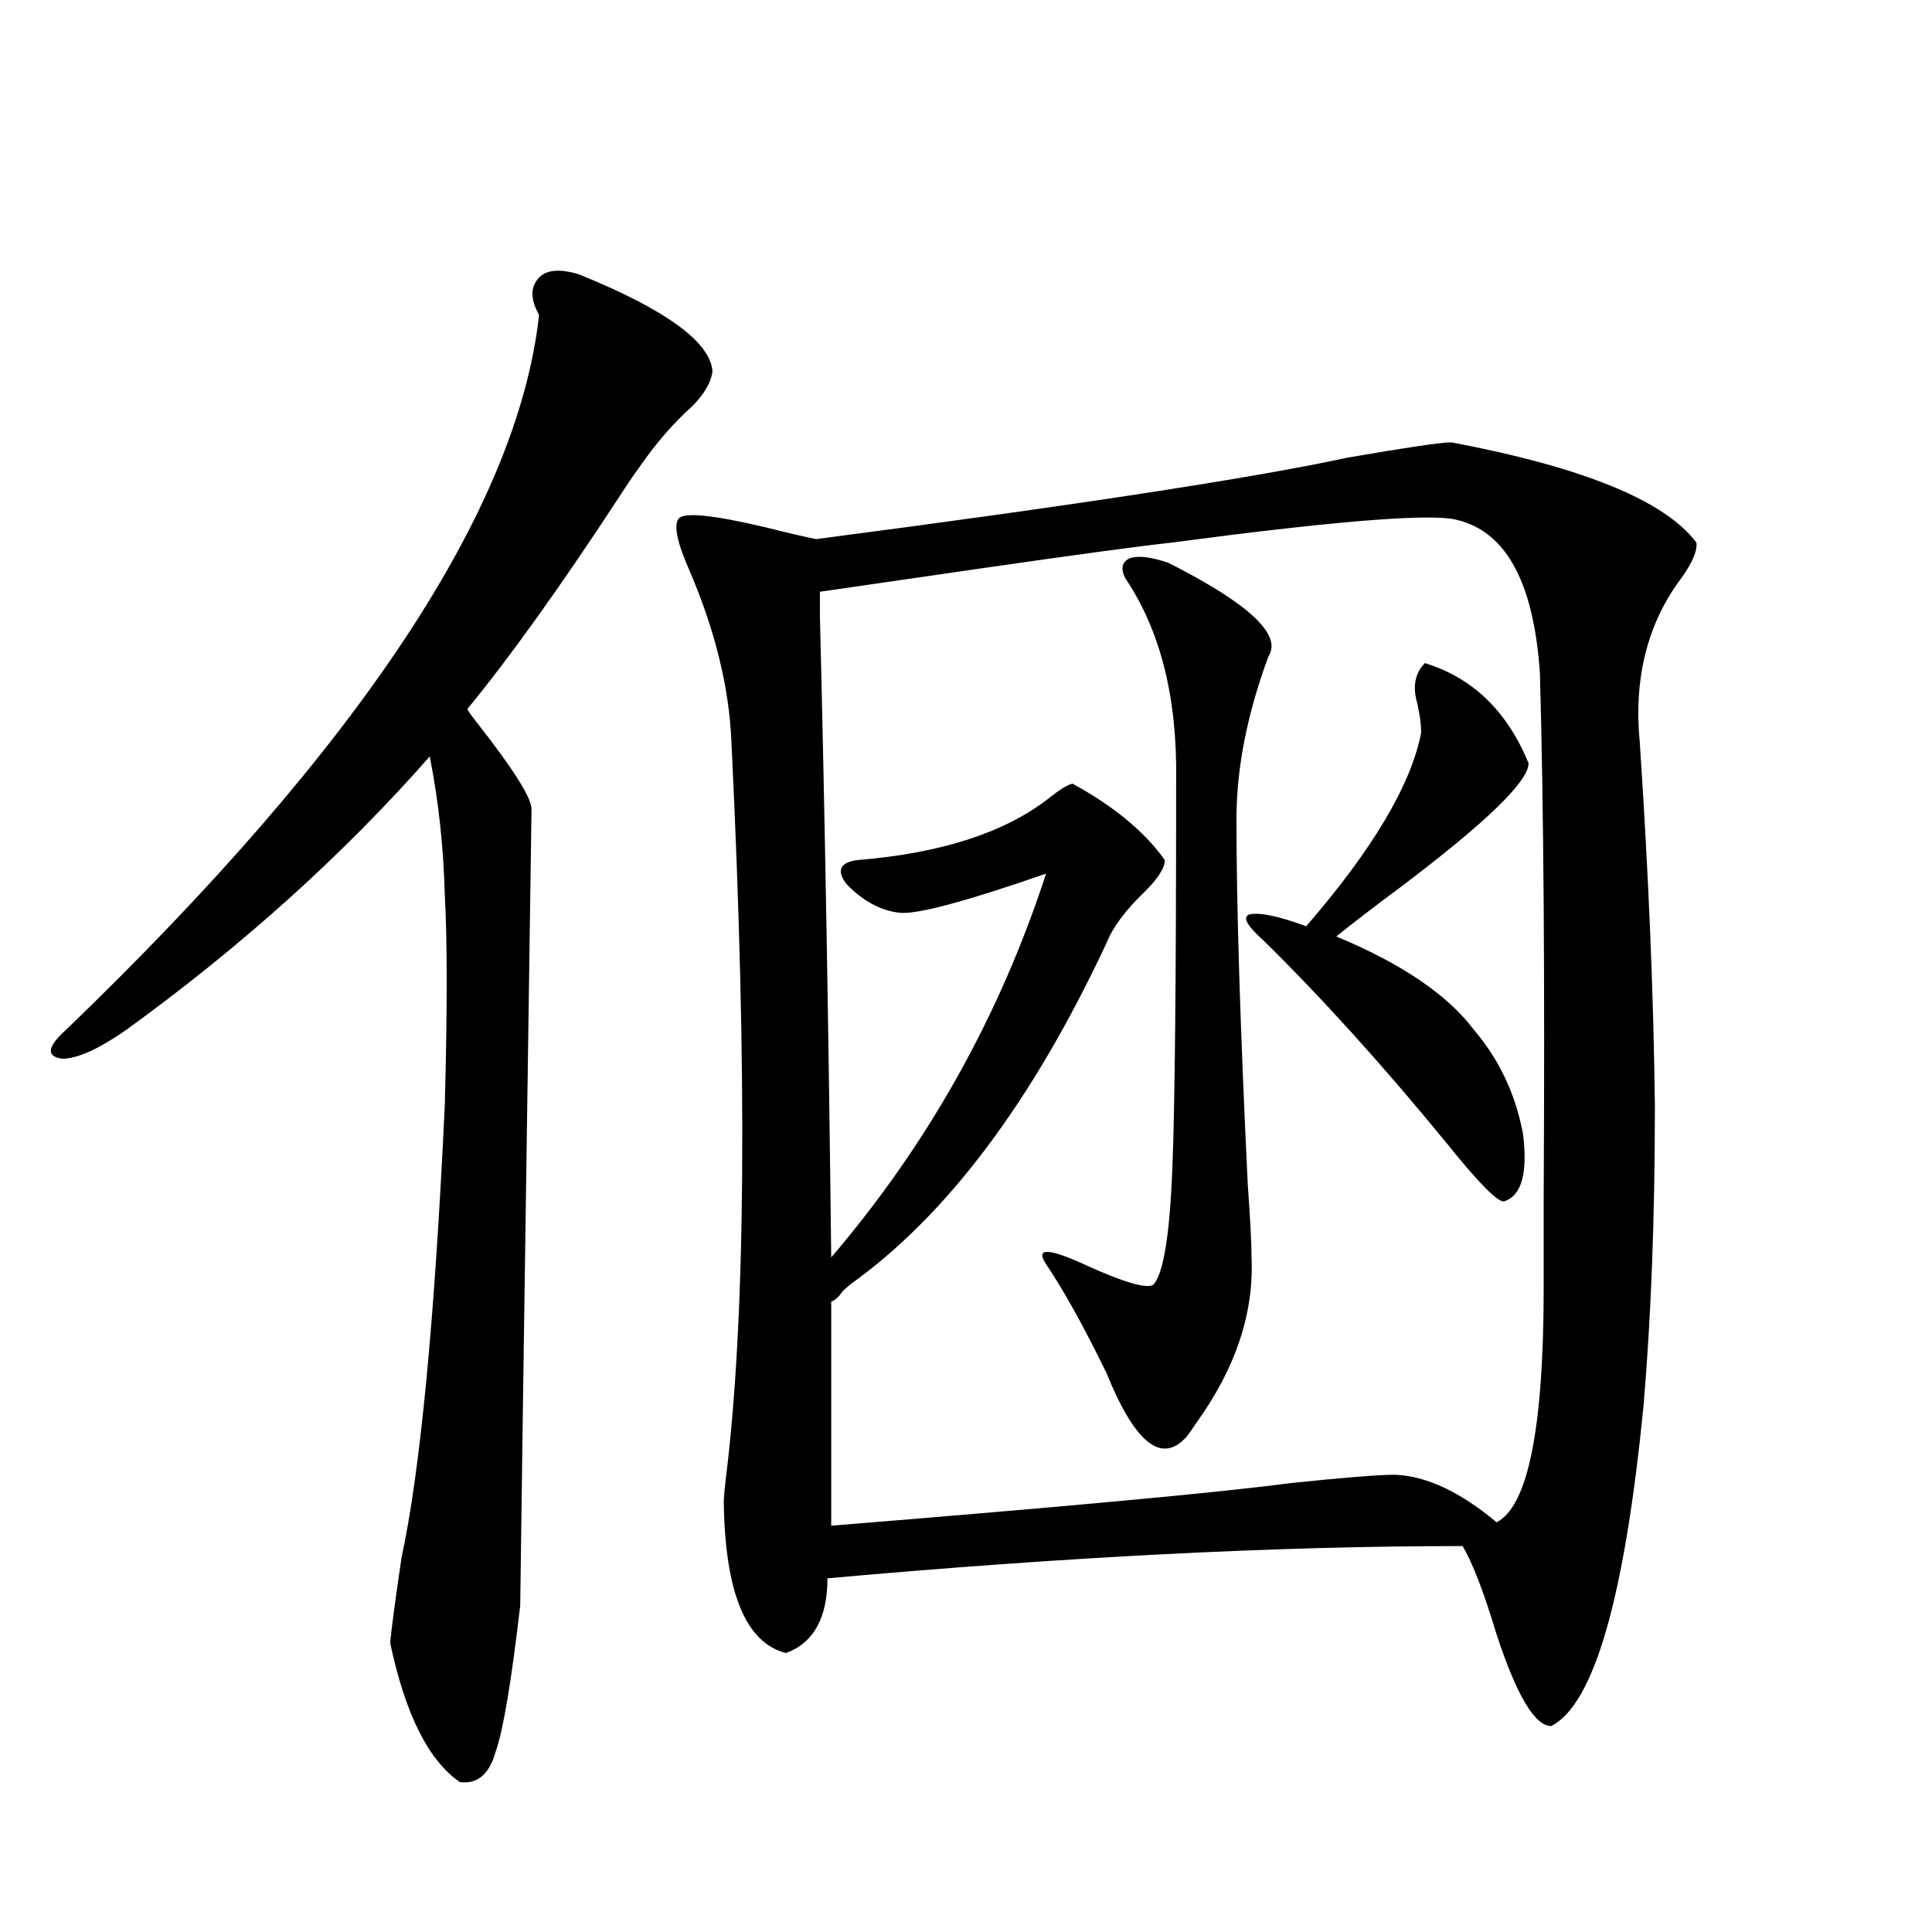 <?xml version="1.0" encoding="utf-8"?>
<!-- Generator: Adobe Illustrator 16.0.0, SVG Export Plug-In . SVG Version: 6.00 Build 0)  -->
<!DOCTYPE svg PUBLIC "-//W3C//DTD SVG 1.1//EN" "http://www.w3.org/Graphics/SVG/1.1/DTD/svg11.dtd">
<svg version="1.1" id="图层_1" xmlns="http://www.w3.org/2000/svg" xmlns:xlink="http://www.w3.org/1999/xlink" x="0px" y="0px"
	 width="1000px" height="1000px" viewBox="0 0 1000 1000" enable-background="new 0 0 1000 1000" xml:space="preserve">
<path d="M299.505,141.941c44.877,18.169,67.956,34.868,69.267,50.098c-0.656,5.864-4.238,12.017-10.731,18.457
	c-9.756,8.789-18.872,19.336-27.316,31.641c-2.607,3.516-6.189,8.789-10.731,15.82c-29.923,45.703-55.944,82.041-78.047,108.984
	c0,0.591,1.616,2.939,4.878,7.031c18.856,24.033,28.292,38.975,28.292,44.824c-3.902,268.945-5.854,406.357-5.854,412.207
	c-4.558,39.249-8.78,64.449-12.683,75.586c-3.262,11.715-9.436,16.988-18.536,15.82c-16.265-11.137-28.292-35.156-36.097-72.07
	c0.64-7.031,2.591-21.67,5.854-43.945c9.756-45.112,17.225-123.335,22.438-234.668c1.296-49.219,1.296-85.254,0-108.105
	c-0.656-25.186-3.262-49.219-7.805-72.07c-44.877,50.977-97.239,98.149-157.069,141.504c-14.314,9.971-25.365,14.941-33.17,14.941
	c-8.46-1.167-7.805-6.152,1.951-14.941C186.337,386.58,267.951,263.23,279.018,163.035c-4.558-8.198-4.558-14.639,0-19.336
	C282.92,139.607,289.75,139.017,299.505,141.941z M751.202,228.953c68.291,12.896,110.561,30.186,126.826,51.855
	c0.64,4.106-1.951,10.259-7.805,18.457c-17.561,23.442-24.725,51.855-21.463,85.254c4.543,67.979,7.149,130.669,7.805,188.086
	c0,57.432-1.951,108.984-5.854,154.688c-9.756,99.619-25.7,154.977-47.804,166.113c-8.46,0-17.896-15.82-28.292-47.461
	c-6.509-21.67-12.363-36.914-17.561-45.703c-95.607,0-205.208,5.576-328.772,16.699c0,20.504-7.165,33.398-21.463,38.672
	c-20.823-5.273-31.554-31.338-32.194-78.223c0-1.758,0.32-5.562,0.976-11.426c10.396-82.617,11.372-210.347,2.927-383.203
	c-1.311-27.534-8.46-56.538-21.463-87.012c-6.509-14.639-8.46-23.73-5.854-27.246c2.591-3.516,17.561-2.046,44.877,4.395
	c11.707,2.939,20.487,4.985,26.341,6.152c134.631-17.578,226.336-31.641,275.115-42.188
	C728.108,231.59,745.989,228.953,751.202,228.953z M555.109,405.613c21.463,11.729,37.392,24.912,47.804,39.551
	c0,4.106-3.582,9.668-10.731,16.699c-9.756,9.38-16.265,18.169-19.512,26.367c-38.383,82.041-82.605,140.928-132.68,176.66
	c-0.656,0.591-1.951,1.758-3.902,3.516c-1.951,2.939-3.902,4.697-5.854,5.273v116.016c122.924-9.956,201.946-17.275,237.067-21.973
	c27.957-2.925,46.173-4.395,54.633-4.395c16.25,0.591,33.81,8.789,52.682,24.609c16.25-8.198,24.39-48.628,24.39-121.289
	c0-8.198,0-23.73,0-46.582c0.64-112.5,0-203.027-1.951-271.582c-3.262-48.628-18.536-75.283-45.853-79.98
	c-16.92-2.334-65.044,1.758-144.387,12.305c-16.265,1.758-48.779,6.152-97.559,13.184c-40.334,5.864-68.626,9.971-84.876,12.305
	c0,0.591,0,4.697,0,12.305c2.591,104.302,4.542,215.044,5.854,332.227c50.075-58.584,87.147-124.805,111.217-198.633
	c-42.286,14.653-67.651,21.396-76.096,20.215c-9.756-1.167-18.872-6.152-27.316-14.941c-5.213-7.031-3.262-11.123,5.854-12.305
	c42.926-3.516,75.76-14.063,98.534-31.641C548.28,408.841,552.502,406.204,555.109,405.613z M604.864,291.355
	c41.615,21.094,58.855,37.217,51.706,48.34c-11.067,29.883-16.585,58.008-16.585,84.375c0,45.127,1.951,108.105,5.854,188.965
	c1.296,18.169,1.951,30.762,1.951,37.793c1.296,28.716-8.14,57.129-28.292,85.254c-1.951,2.939-3.582,5.273-4.878,7.031
	c-13.018,15.244-26.996,4.395-41.95-32.52c-11.707-24.019-22.118-42.764-31.219-56.25c-5.854-8.789,1.296-8.486,21.463,0.879
	c19.512,8.789,30.884,12.017,34.146,9.668c5.198-5.85,8.445-26.064,9.756-60.645c1.296-31.05,1.951-97.847,1.951-200.391
	c0.64-42.764-8.14-77.632-26.341-104.59c-2.607-5.273-1.631-8.789,2.927-10.547C589.895,287.552,596.404,288.431,604.864,291.355z
	 M737.543,343.211c24.71,7.622,42.591,24.912,53.657,51.855c0,9.38-22.118,30.762-66.34,64.16
	c-14.969,11.138-26.021,19.639-33.17,25.488c33.81,14.063,57.56,30.186,71.218,48.34c13.003,15.244,21.463,33.11,25.365,53.613
	c2.592,20.518-0.656,32.231-9.756,35.156c-3.262,0.591-13.338-9.668-30.243-30.762c-33.17-40.43-64.724-75.283-94.632-104.59
	c-8.46-7.607-10.731-12.002-6.829-13.184c5.198-1.167,14.954,0.879,29.268,6.152c34.466-39.839,54.298-73.237,59.511-100.195
	c0-4.092-0.656-9.077-1.951-14.941C731.034,355.516,732.33,348.484,737.543,343.211z"/>
</svg>
